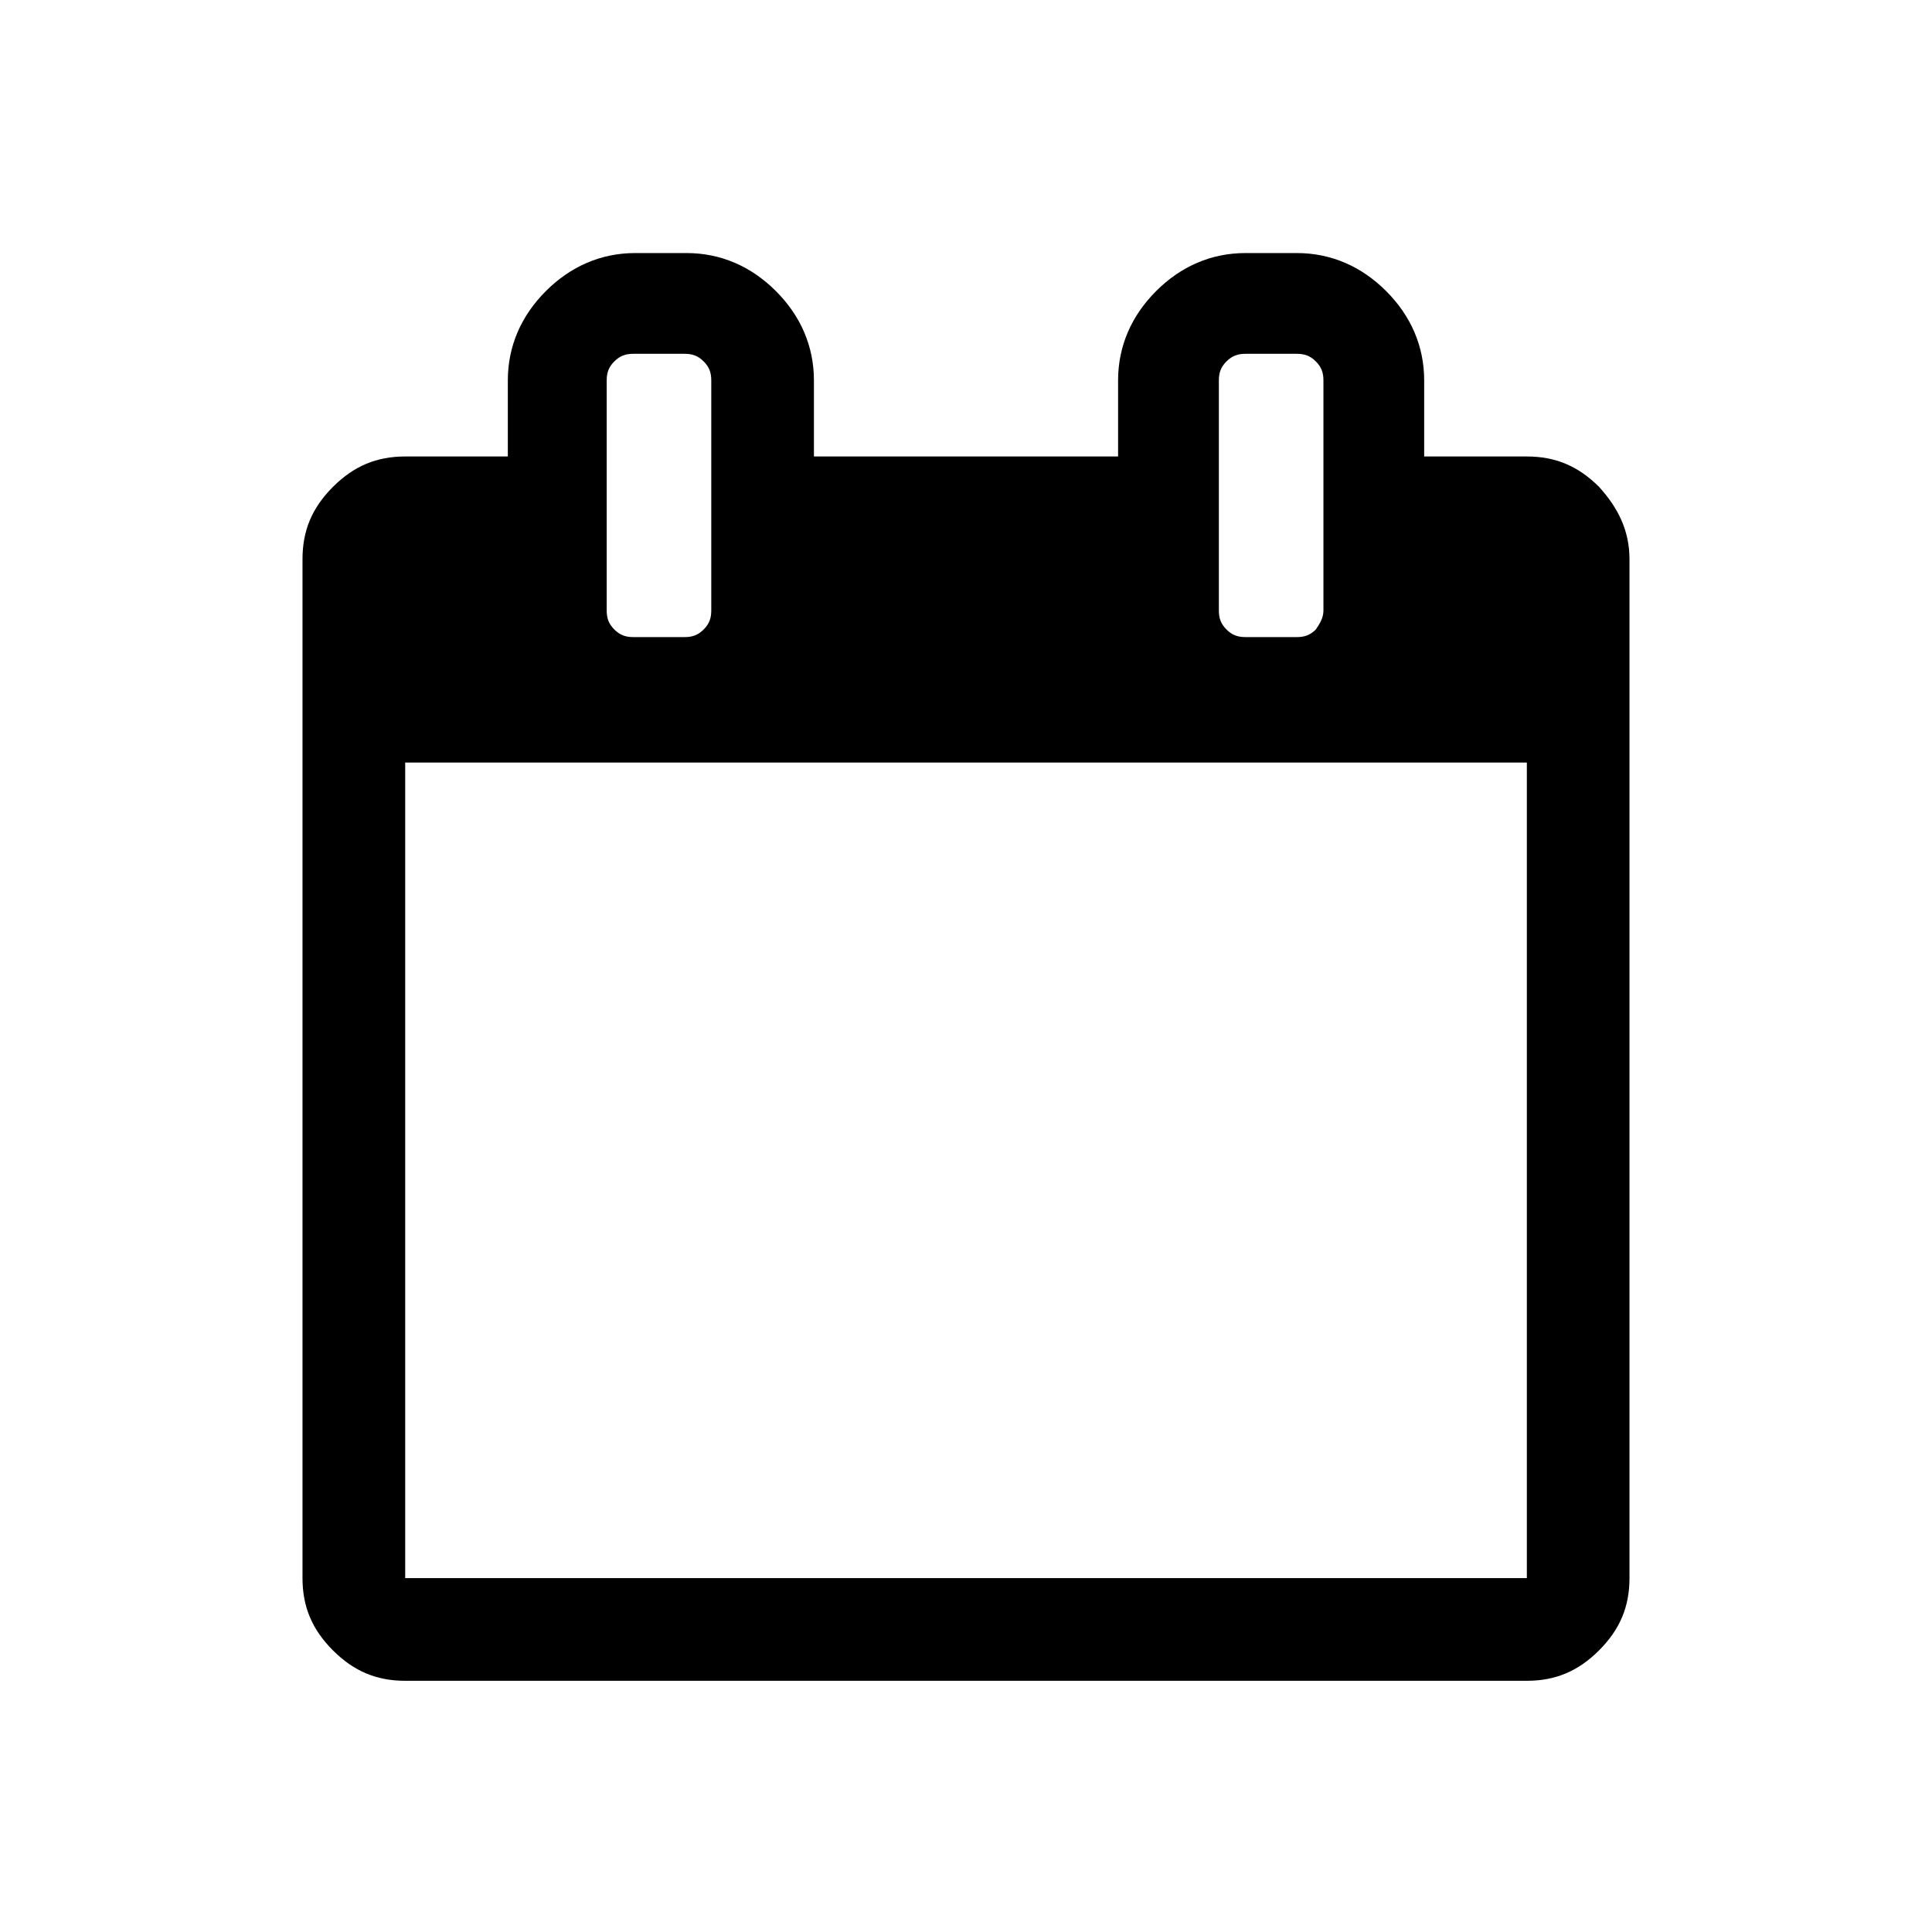 <?xml version="1.0" encoding="UTF-8"?>
<!-- Uploaded to: SVG Repo, www.svgrepo.com, Generator: SVG Repo Mixer Tools -->
<svg fill="#000000" width="800px" height="800px" version="1.1" viewBox="144 144 512 512" xmlns="http://www.w3.org/2000/svg">
 <path d="m575.83 292.18v270.04c0 7.559-2.519 13.602-8.062 19.145-5.543 5.543-11.586 8.062-19.145 8.062h-297.25c-7.559 0-13.602-2.519-19.145-8.062-5.543-5.543-8.062-11.586-8.062-19.145v-270.04c0-7.559 2.519-13.602 8.062-19.145 5.543-5.543 11.586-8.062 19.145-8.062h27.207v-20.152c0-9.07 3.527-17.129 10.078-23.68 6.551-6.551 14.609-10.078 23.68-10.078h13.602c9.07 0 17.129 3.527 23.68 10.078 6.551 6.551 10.078 14.609 10.078 23.68v20.152h80.605v-20.152c0-9.07 3.527-17.129 10.078-23.68 6.551-6.551 14.609-10.078 23.68-10.078h13.602c9.07 0 17.129 3.527 23.68 10.078s10.078 14.609 10.078 23.68v20.152h27.207c7.559 0 13.602 2.519 19.145 8.062 5.031 5.543 8.055 11.586 8.055 19.145zm-324.45 270.04h297.25v-216.14h-297.25zm81.113-256.44v-60.961c0-2.016-0.504-3.527-2.016-5.039-1.512-1.512-3.023-2.016-5.039-2.016h-13.602c-2.016 0-3.527 0.504-5.039 2.016-1.512 1.512-2.016 3.023-2.016 5.039v60.961c0 2.016 0.504 3.527 2.016 5.039s3.023 2.016 5.039 2.016h13.602c2.016 0 3.527-0.504 5.039-2.016 1.512-1.512 2.016-3.023 2.016-5.039zm162.23 0v-60.961c0-2.016-0.504-3.527-2.016-5.039-1.512-1.512-3.023-2.016-5.039-2.016h-13.602c-2.016 0-3.527 0.504-5.039 2.016-1.512 1.512-2.016 3.023-2.016 5.039v60.961c0 2.016 0.504 3.527 2.016 5.039s3.023 2.016 5.039 2.016h13.602c2.016 0 3.527-0.504 5.039-2.016 1.008-1.512 2.016-3.023 2.016-5.039z"/>
</svg>